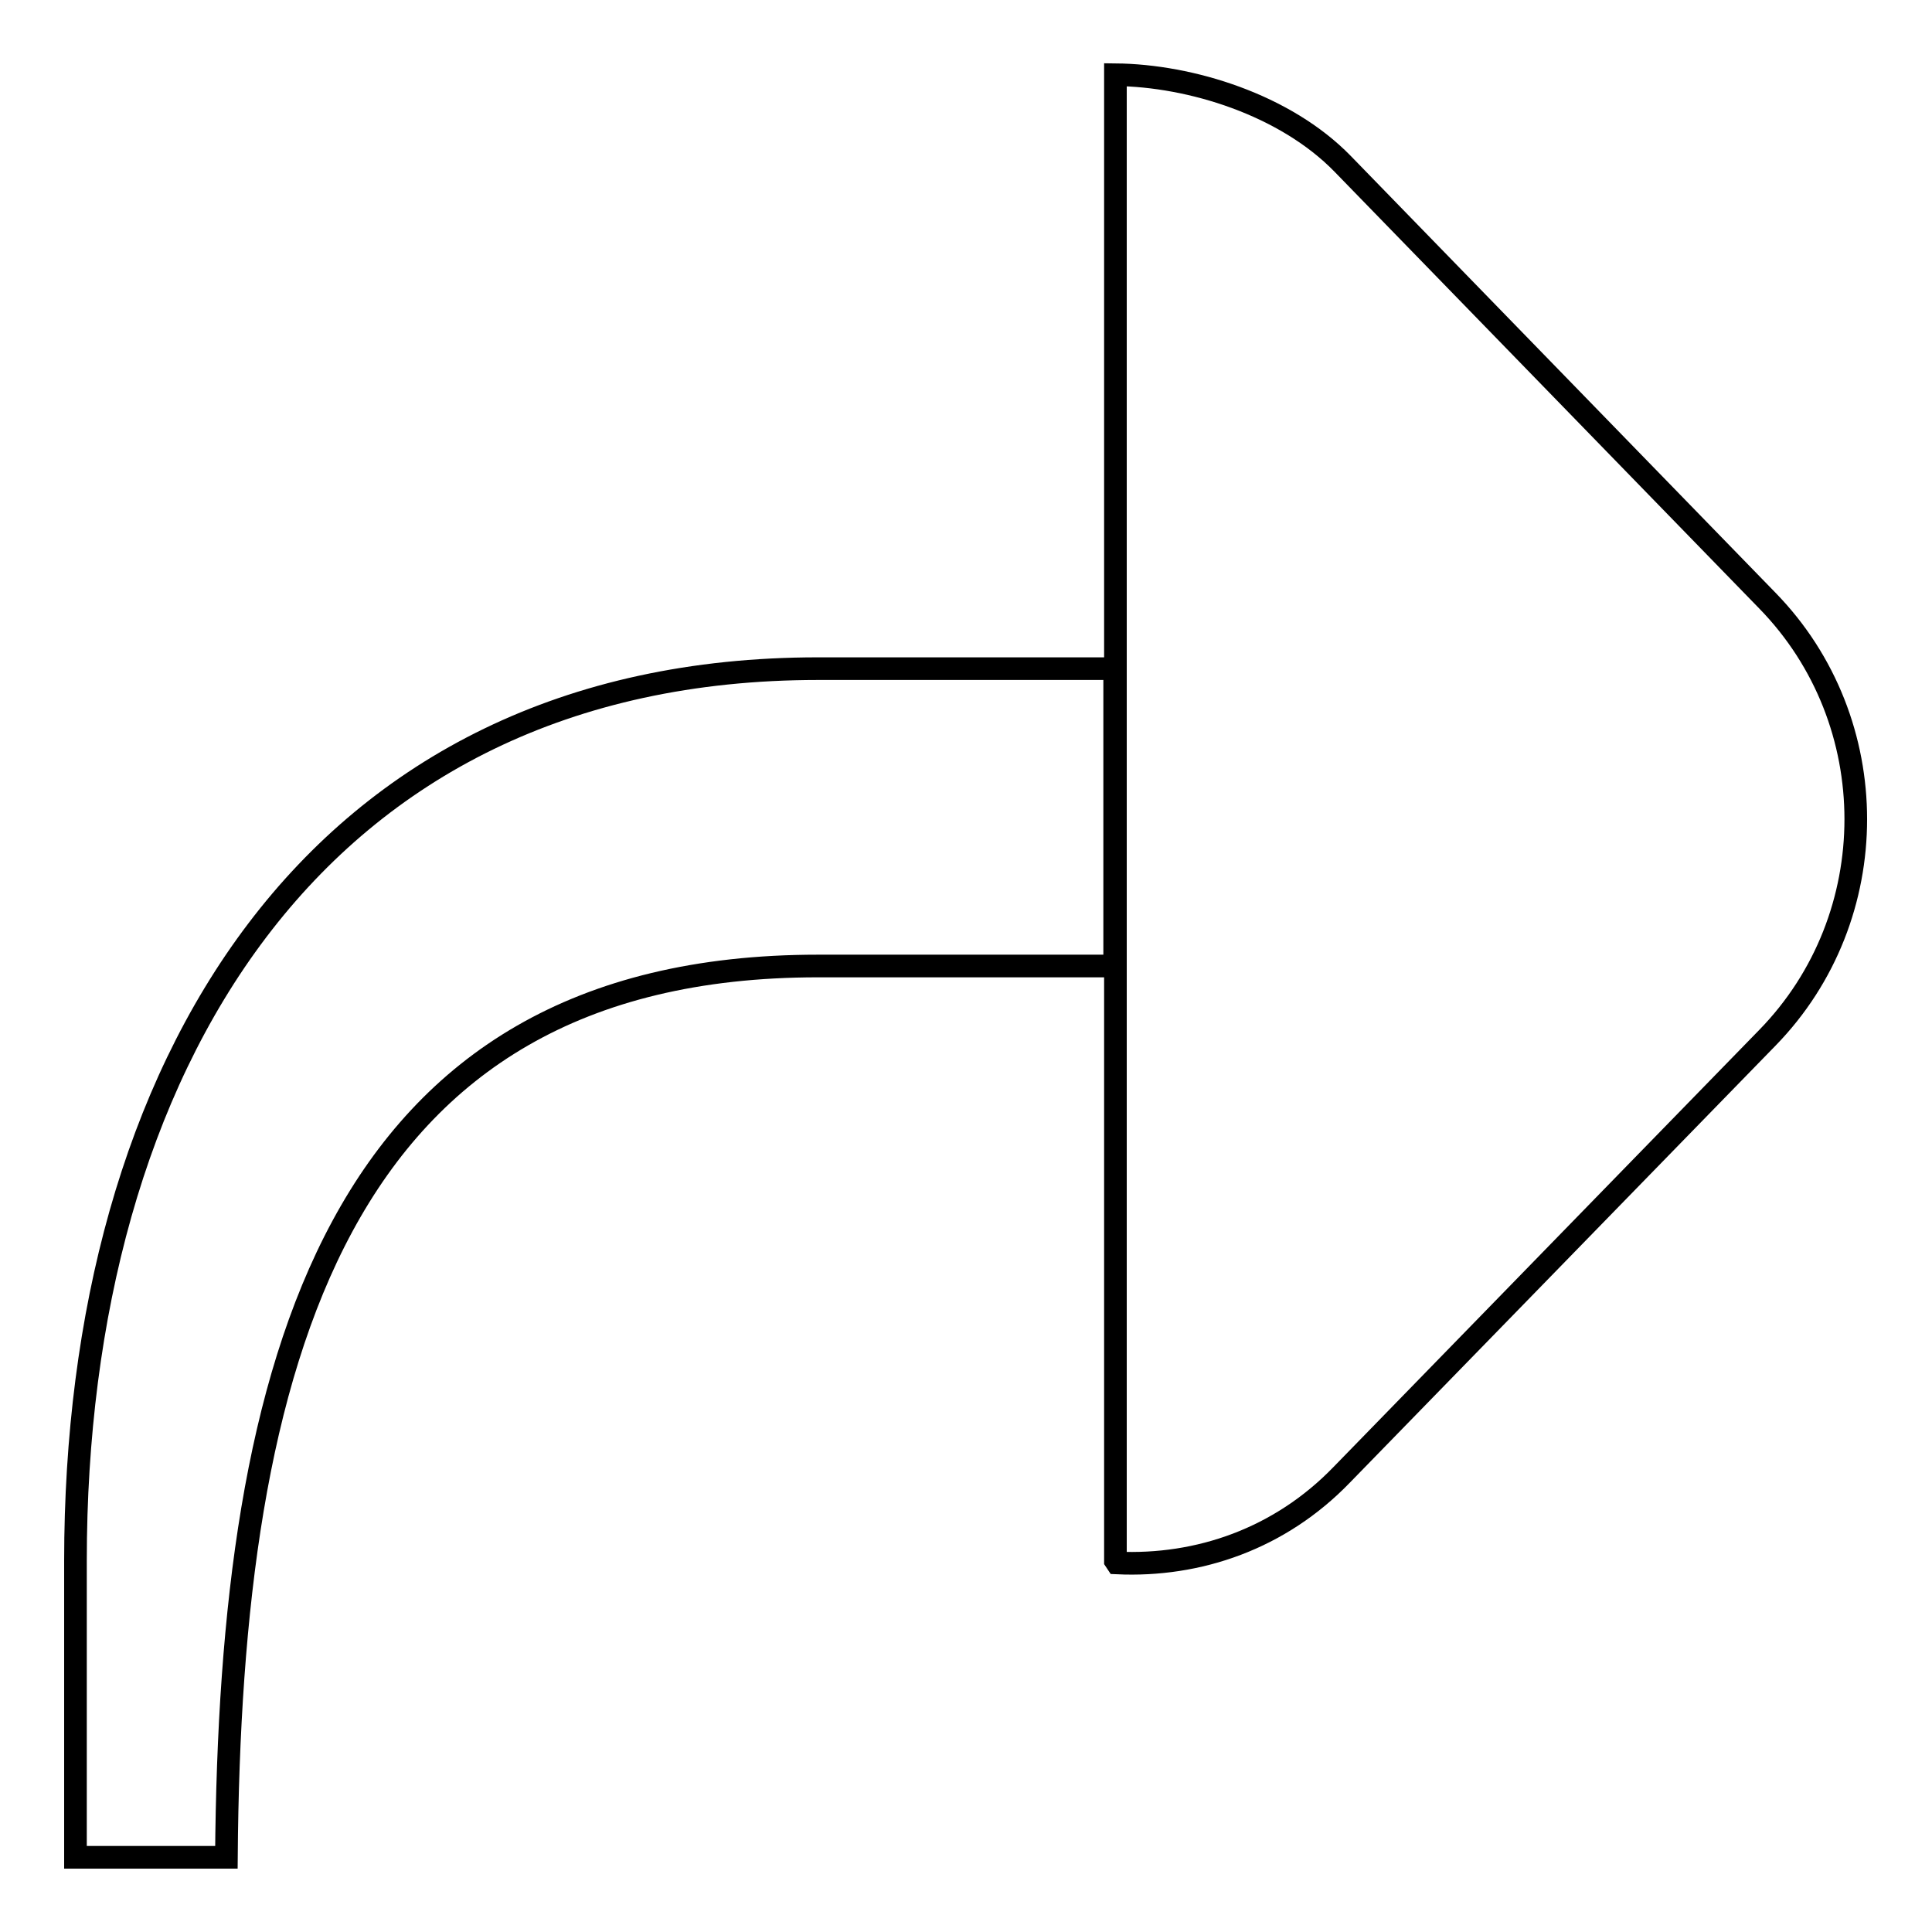 <?xml version="1.0" encoding="utf-8"?>
<!-- Svg Vector Icons : http://www.onlinewebfonts.com/icon -->
<!DOCTYPE svg PUBLIC "-//W3C//DTD SVG 1.1//EN" "http://www.w3.org/Graphics/SVG/1.1/DTD/svg11.dtd">
<svg version="1.1" xmlns="http://www.w3.org/2000/svg" xmlns:xlink="http://www.w3.org/1999/xlink" x="0px" y="0px" viewBox="0 0 256 256" enable-background="new 0 0 256 256" xml:space="preserve">
<g><g><path stroke-width="3" fill-opacity="0" stroke="#000000"  d="M10,206.8v39.3h20C30.5,180.5,44.4,128,108.4,128l39.3,0V88.6l-39.3,0C41.5,88.6,10,141.6,10,206.8z M177.9,21.7c-7.6-7.8-20.1-11.7-30.1-11.8v196.9l0.2,0.3c10.8,0.5,21.6-3.2,29.8-11.7l56.4-57.9c15.6-16,15.6-41.9,0-57.9L177.9,21.7z"/></g></g>
</svg>